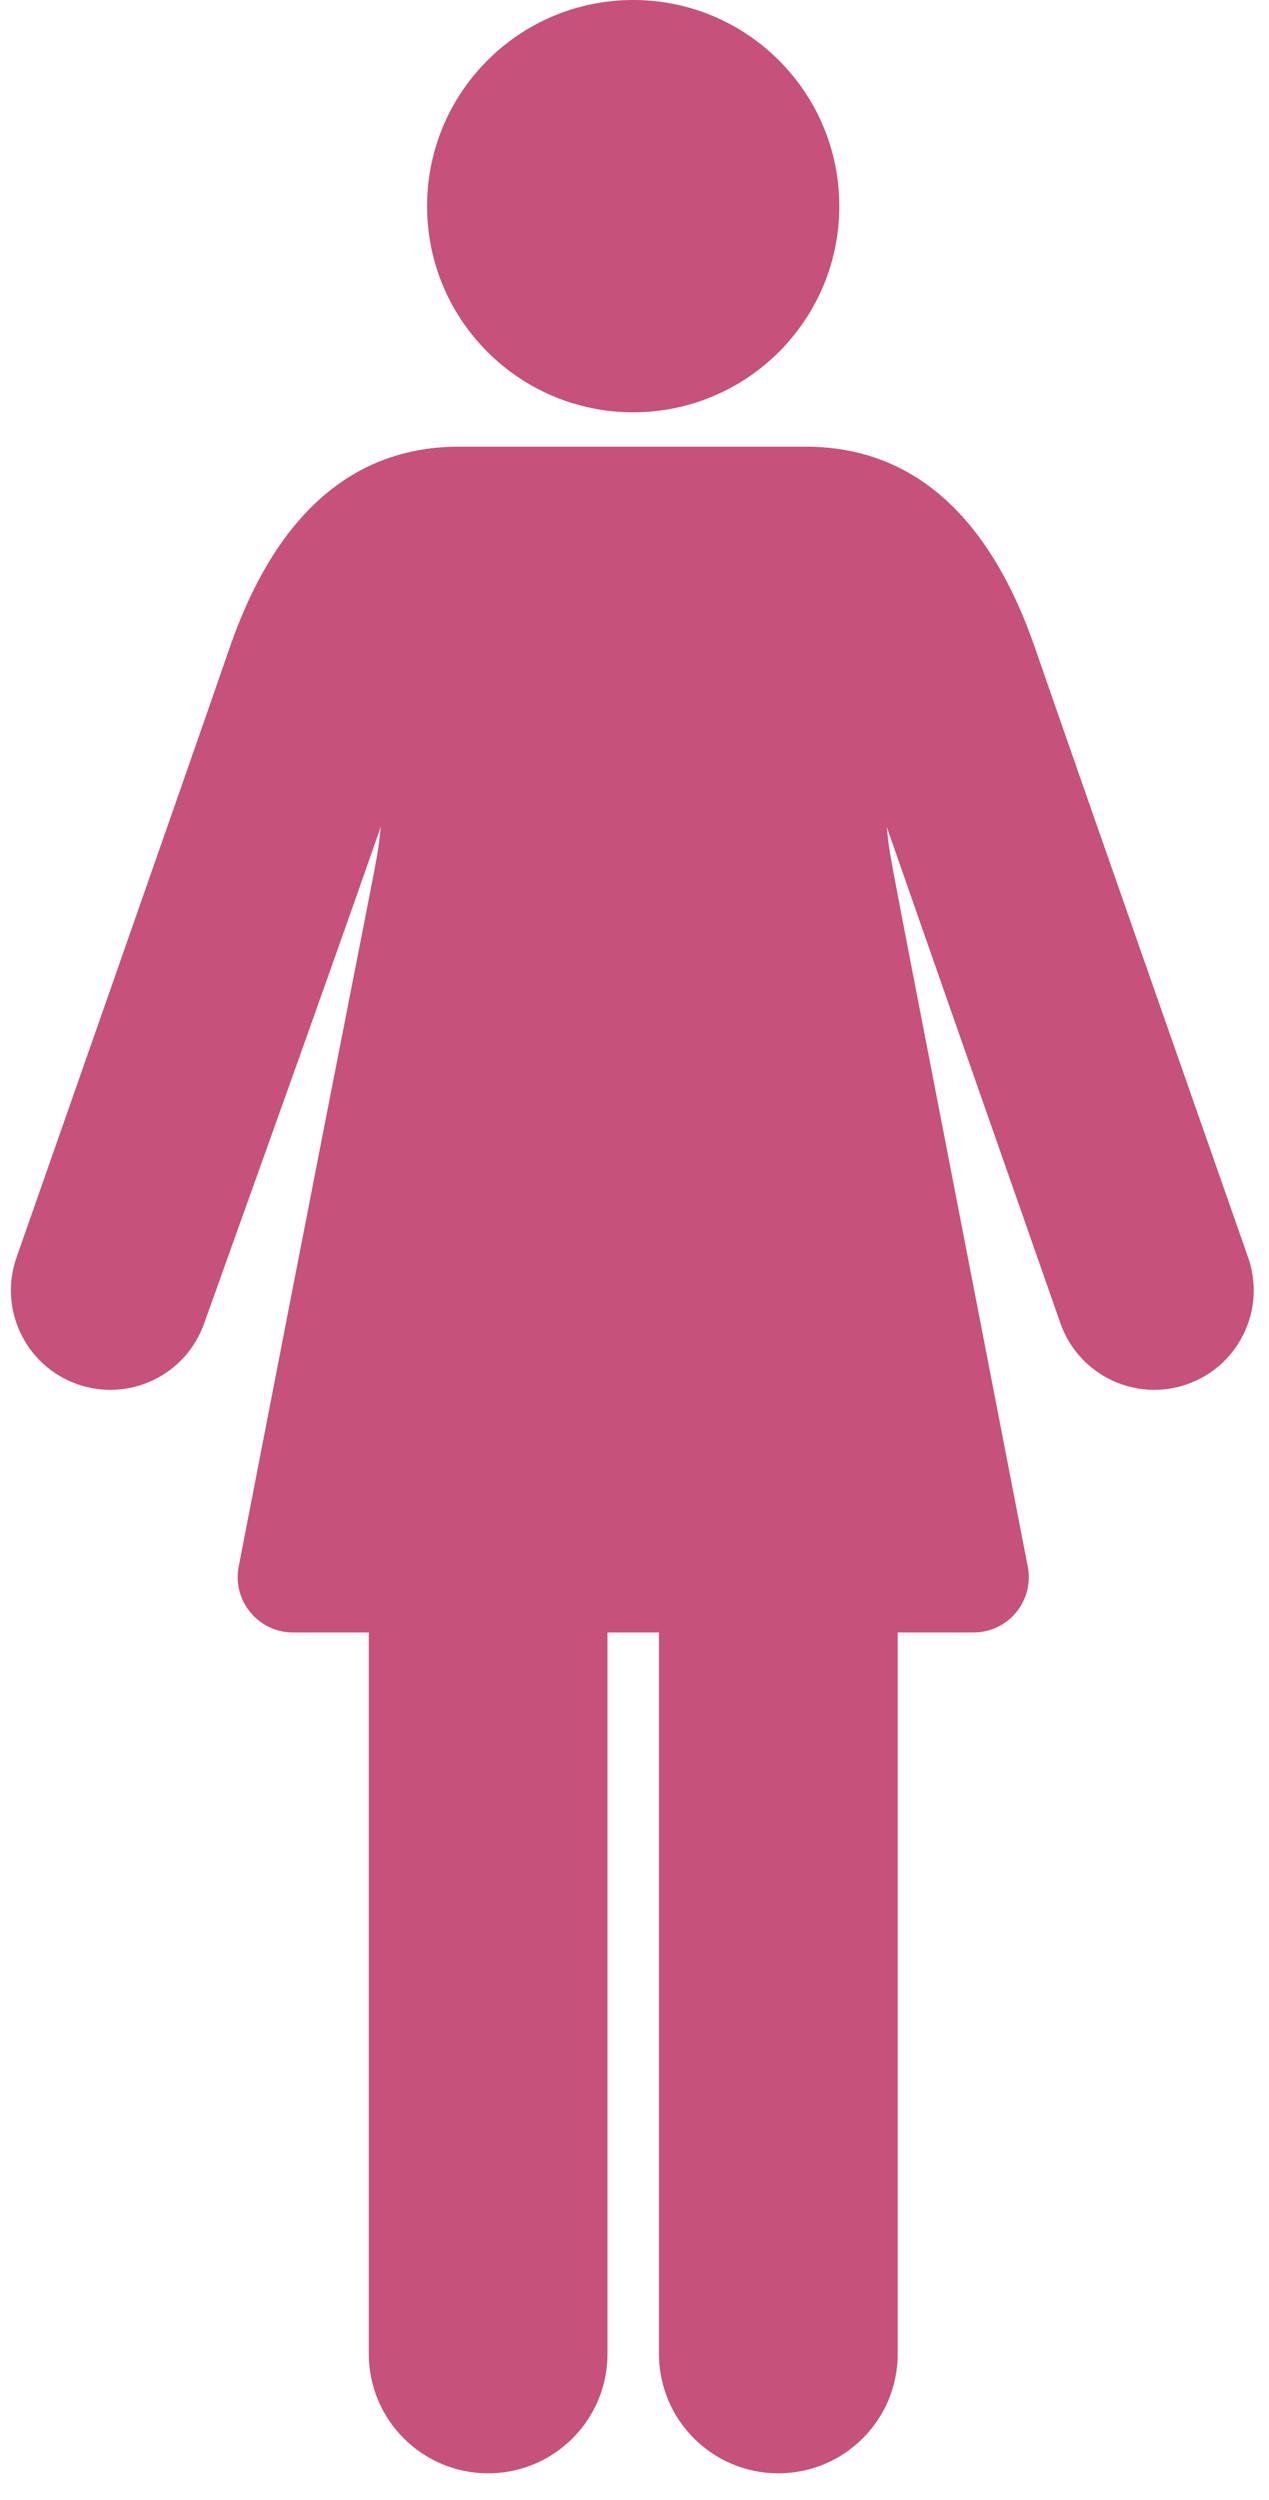 <svg width="33" height="65" viewBox="0 0 33 65" fill="none" xmlns="http://www.w3.org/2000/svg">
<path d="M32.457 32.692C32.409 32.556 27.672 19.044 26.926 16.875C25.727 13.383 23.715 11.613 20.947 11.613C17.073 11.613 15.807 11.613 11.939 11.613C9.172 11.613 7.16 13.384 5.96 16.875C5.215 19.044 0.477 32.556 0.43 32.692C-0.043 34.04 0.667 35.516 2.014 35.988C3.364 36.461 4.838 35.75 5.31 34.403C5.463 33.967 8.314 26.048 9.904 21.492C9.737 22.852 10.217 20.029 6.207 40.731C6.035 41.62 6.72 42.442 7.617 42.442C8.174 42.442 8.843 42.442 9.591 42.442V61.2C9.591 62.914 10.98 64.303 12.694 64.303C14.408 64.303 15.797 62.914 15.797 61.2V42.442C16.243 42.442 16.691 42.442 17.137 42.442V61.2C17.137 62.914 18.526 64.303 20.24 64.303C21.954 64.303 23.344 62.914 23.344 61.2V42.442C24.092 42.442 24.76 42.442 25.317 42.442C26.219 42.442 26.899 41.619 26.727 40.73C22.754 20.218 23.192 22.6 23.057 21.492C24.66 26.083 27.426 33.974 27.576 34.403C28.049 35.752 29.526 36.46 30.872 35.988C32.22 35.515 32.929 34.04 32.457 32.692Z" fill="#C6517B"/>
<path d="M16.466 10.719C19.426 10.719 21.826 8.32 21.826 5.36C21.826 2.4 19.426 0 16.466 0C13.506 0 11.106 2.4 11.106 5.36C11.106 8.32 13.506 10.719 16.466 10.719Z" fill="#C6517B"/>
</svg>
